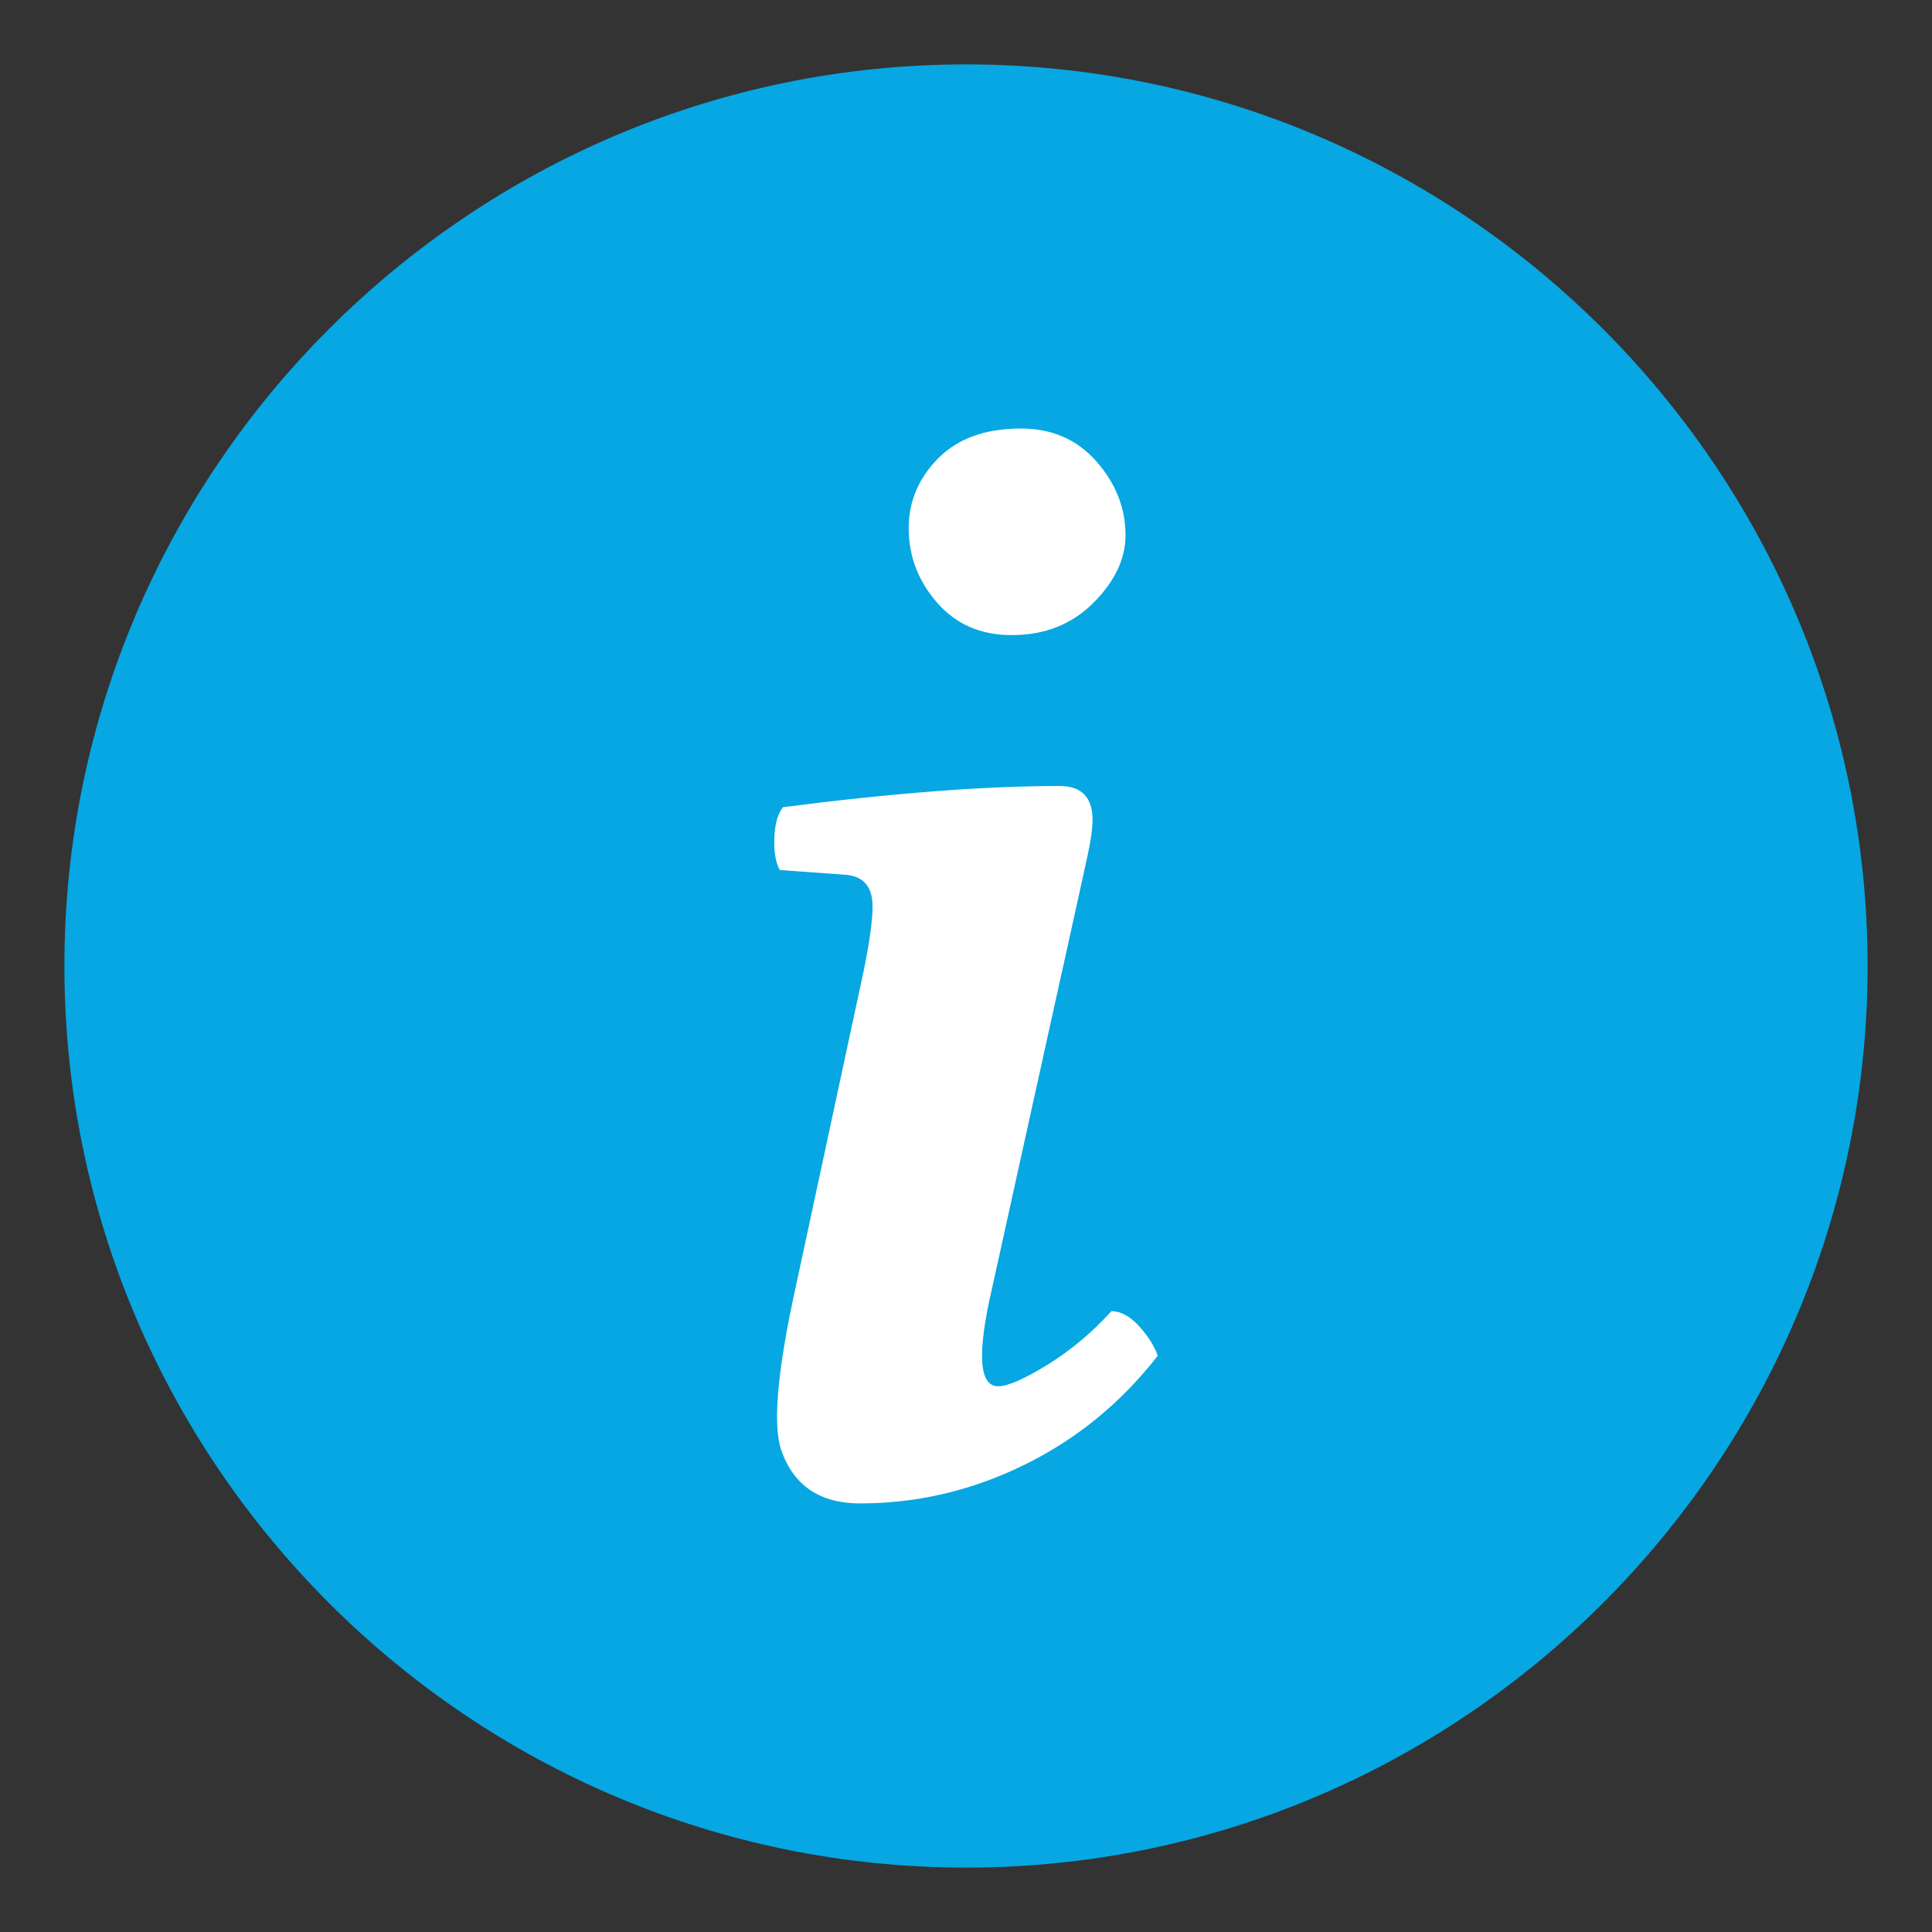 <?xml version="1.0" encoding="UTF-8"?><svg id="gloss" xmlns="http://www.w3.org/2000/svg" viewBox="0 0 300 300"><rect x="0" y="0" width="300" height="300" fill="#333333" stroke="none"/><path d="M150,290c77.11,0,140-62.89,140-140S227.11,10,150,10,10,72.89,10,150s62.89,140,140,140Z" fill="#06a7e2" fill-rule="evenodd"/><path d="M164.88,150.97l-10.83,49.05c-2.36,10.17-2.04,15.24.95,15.24,1.47,0,4.01-1.11,7.63-3.33,3.62-2.24,6.93-5,9.95-8.33,1.46,0,2.91.79,4.33,2.36,1.42,1.59,2.37,3.1,2.86,4.56-5.69,7.32-12.6,12.96-20.73,16.95-8.13,3.99-16.64,5.98-25.5,5.98-6.18,0-10.25-2.72-12.2-8.18-1.3-3.66-.74-11.34,1.71-23.06l11.04-51.35c.94-4.57,1.4-7.93,1.4-10.1,0-3.13-1.46-4.77-4.39-4.94l-10.01-.72c-.65-1.17-.94-2.84-.85-5,.08-2.17.53-3.75,1.34-4.76,17-2.19,31.31-3.29,42.95-3.29,3.42,0,5.12,1.76,5.12,5.29,0,1.3-.25,3.09-.75,5.4-.5,2.3-1.17,5.35-2.01,9.16-.84,3.81-1.51,6.84-2,9.06ZM141.1,82.03c0-4.14,1.52-7.76,4.57-10.85,3.05-3.09,7.34-4.64,12.88-4.64,4.79,0,8.7,1.7,11.71,5.12,3.01,3.42,4.51,7.24,4.51,11.47,0,3.66-1.67,7.16-5,10.49-3.34,3.34-7.56,5-12.69,5-4.8,0-8.66-1.69-11.59-5.06-2.93-3.38-4.39-7.22-4.39-11.54Z" fill="#fff"/></svg>
